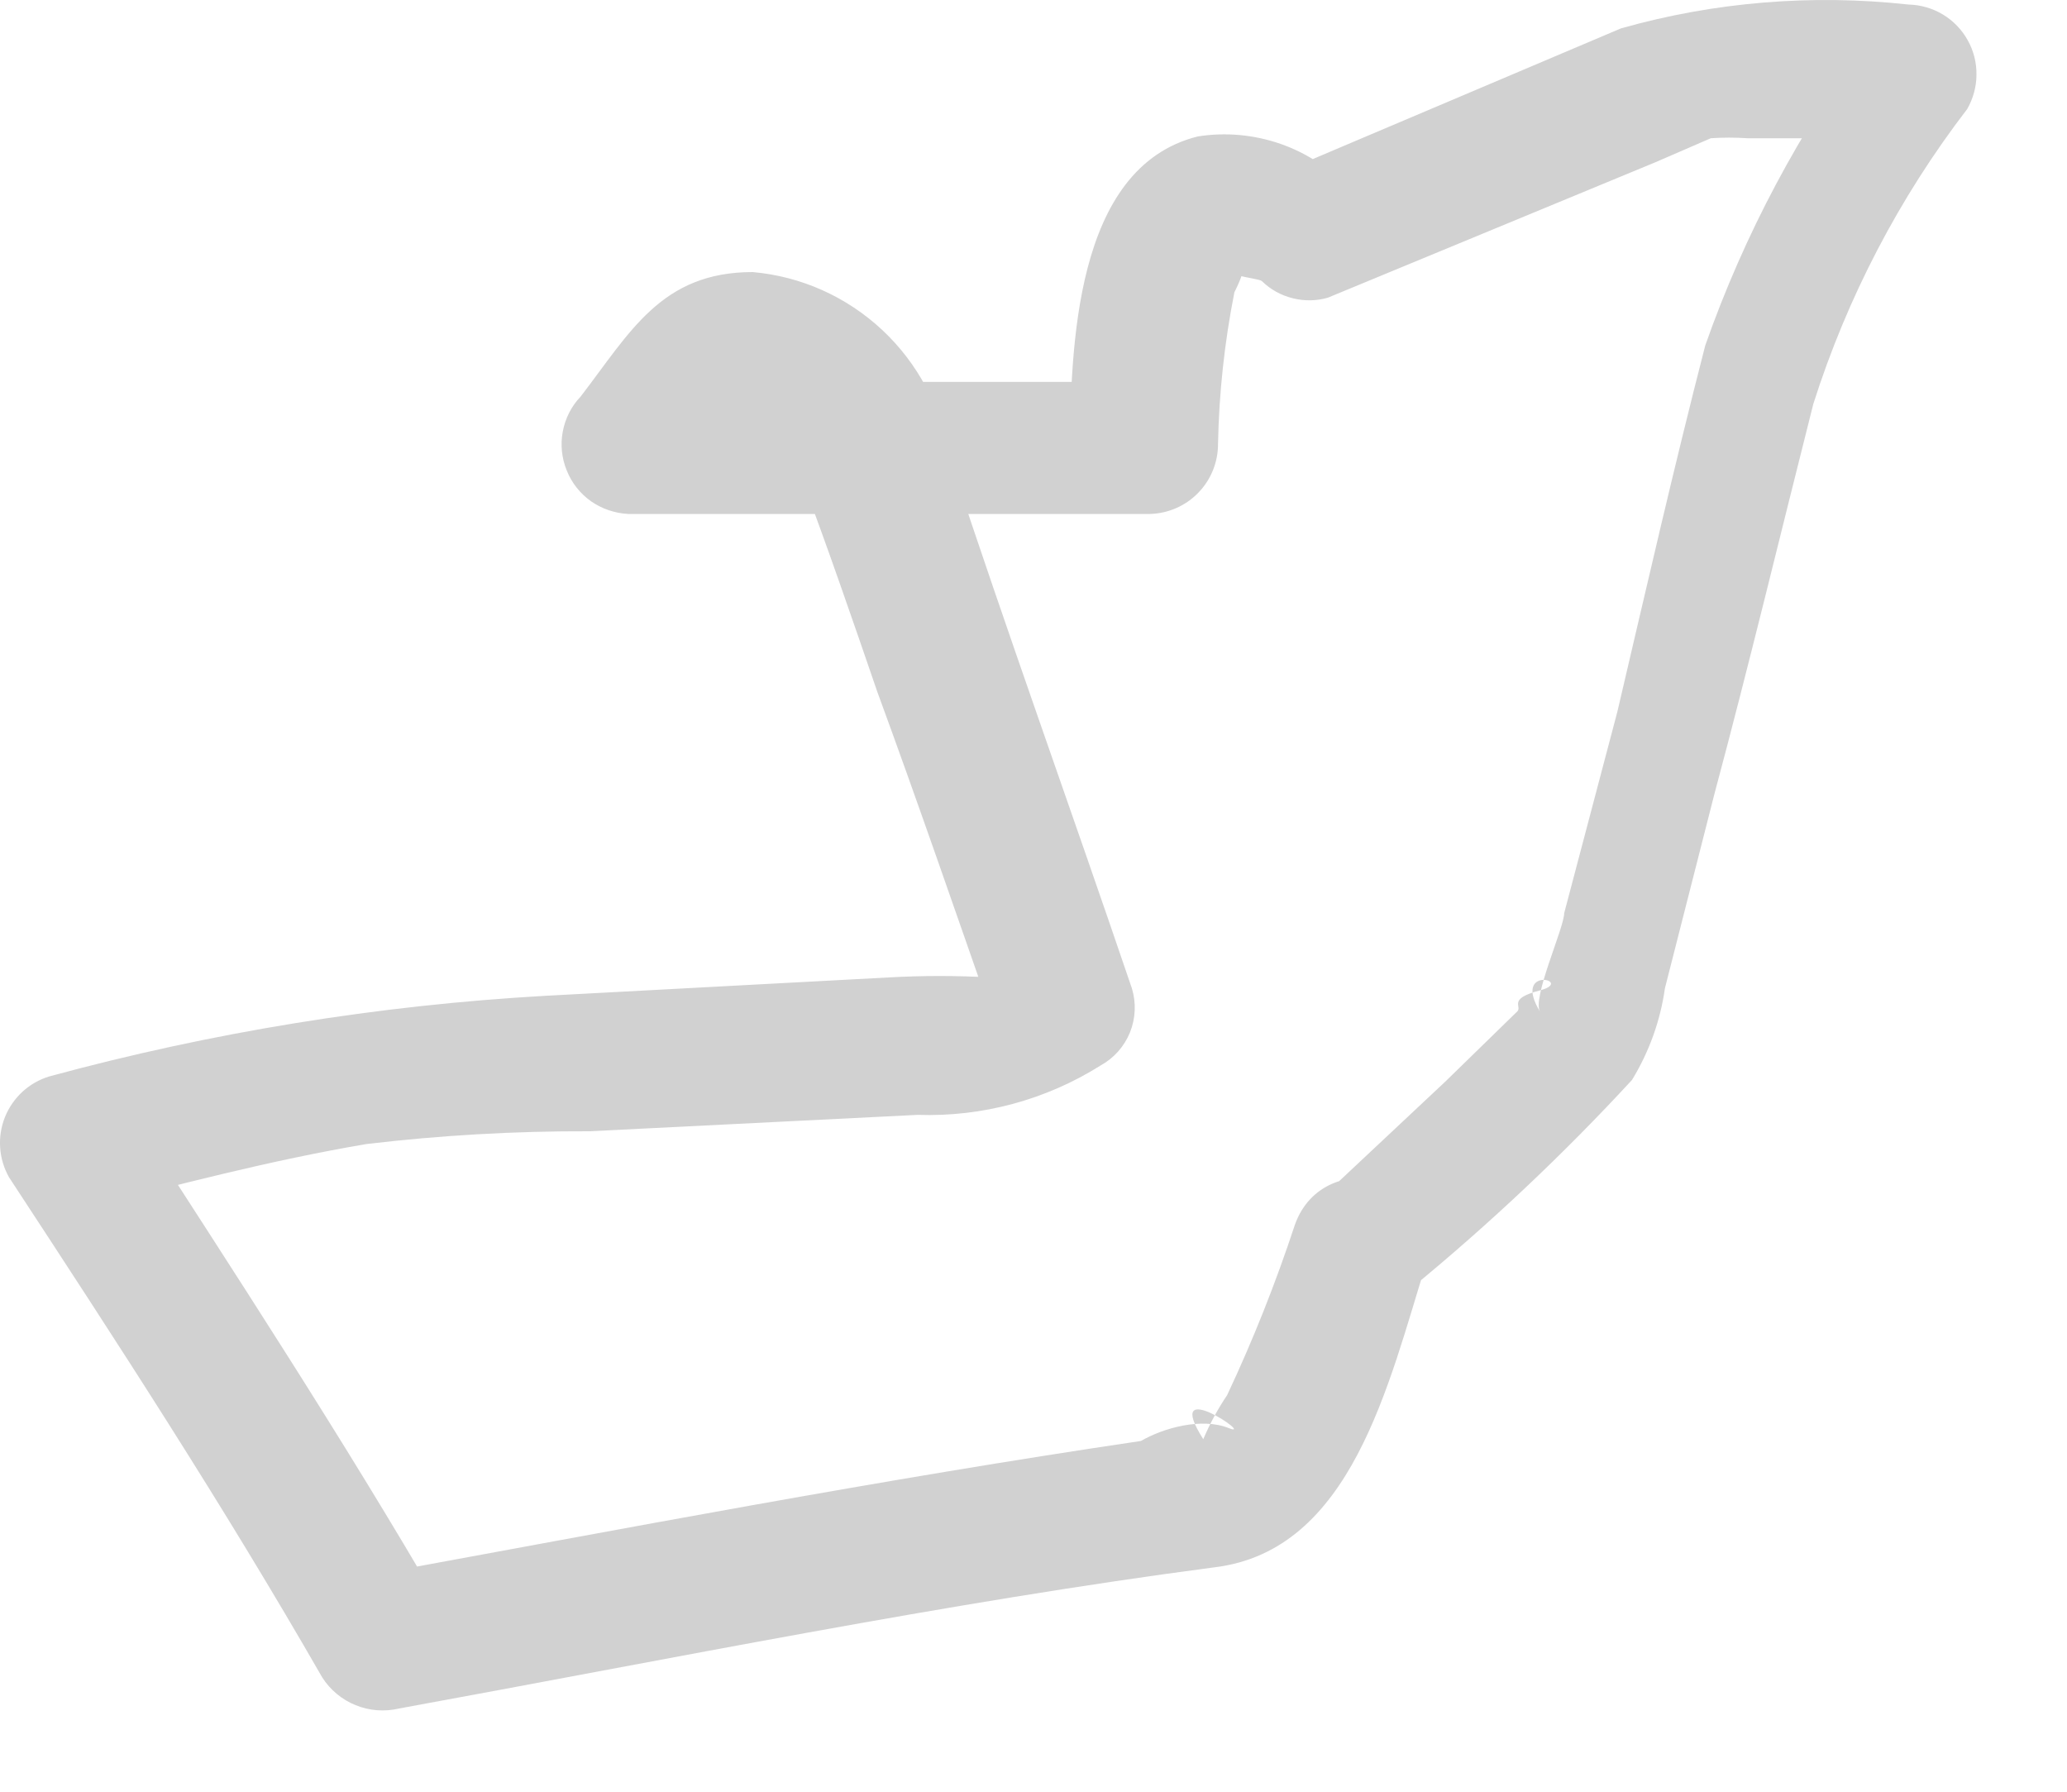 <?xml version="1.0" encoding="utf-8"?>
<svg xmlns="http://www.w3.org/2000/svg" fill="none" height="100%" overflow="visible" preserveAspectRatio="none" style="display: block;" viewBox="0 0 15 13" width="100%">
<path d="M10.235 9.352C10.805 8.885 11.343 8.378 11.843 7.836C11.967 7.633 12.049 7.407 12.082 7.171L12.441 5.762C12.694 4.819 12.92 3.875 13.159 2.931C13.405 2.158 13.782 1.434 14.276 0.791C14.319 0.715 14.343 0.629 14.343 0.541C14.344 0.453 14.322 0.367 14.279 0.291C14.236 0.214 14.174 0.15 14.099 0.105C14.024 0.06 13.938 0.035 13.85 0.033C13.15 -0.044 12.441 0.014 11.763 0.206L9.317 1.243L9.796 1.376C9.658 1.225 9.485 1.111 9.293 1.044C9.1 0.977 8.894 0.958 8.692 0.99C7.789 1.216 7.775 2.545 7.762 3.263L8.267 2.771H4.478L4.837 3.622L5.449 2.851L5.09 2.997C5.542 2.997 5.688 3.13 5.834 3.516C5.981 3.901 6.193 4.513 6.366 5.018C6.659 5.816 6.938 6.626 7.217 7.424L7.443 6.866C7.316 6.928 7.195 7.004 7.084 7.092C7.164 7.012 7.416 7.092 7.19 7.092C6.942 7.078 6.694 7.078 6.446 7.092L3.96 7.225C2.742 7.294 1.535 7.49 0.358 7.81C0.285 7.832 0.219 7.87 0.163 7.921C0.108 7.972 0.064 8.035 0.036 8.105C0.008 8.175 -0.004 8.251 0.001 8.326C0.006 8.402 0.028 8.475 0.065 8.541C0.849 9.737 1.62 10.92 2.338 12.17C2.396 12.261 2.481 12.332 2.581 12.372C2.681 12.413 2.792 12.421 2.897 12.396C4.864 12.037 6.885 11.625 8.812 11.372C9.809 11.252 10.075 10.043 10.354 9.152C10.567 8.541 9.61 8.288 9.397 8.886C9.258 9.308 9.094 9.721 8.905 10.123C8.837 10.223 8.78 10.33 8.732 10.442C8.427 9.963 9.118 10.442 8.918 10.362C8.719 10.282 8.44 10.362 8.28 10.455C6.393 10.734 4.518 11.093 2.631 11.439L3.202 11.665C2.484 10.428 1.7 9.232 0.929 8.036L0.623 8.767C1.301 8.594 1.953 8.421 2.657 8.301C3.195 8.237 3.737 8.206 4.279 8.208L6.659 8.089C7.128 8.105 7.591 7.98 7.988 7.73C8.084 7.677 8.159 7.592 8.2 7.491C8.241 7.389 8.246 7.276 8.214 7.171C7.762 5.842 7.31 4.593 6.885 3.303C6.83 2.955 6.66 2.635 6.402 2.394C6.144 2.153 5.814 2.005 5.462 1.974C4.798 1.974 4.572 2.412 4.213 2.878C4.146 2.948 4.102 3.036 4.084 3.131C4.066 3.226 4.076 3.324 4.113 3.414C4.149 3.504 4.21 3.581 4.289 3.637C4.368 3.692 4.462 3.724 4.558 3.729H8.347C8.479 3.725 8.604 3.67 8.695 3.576C8.787 3.482 8.839 3.355 8.839 3.223C8.846 2.853 8.886 2.483 8.958 2.12C8.958 2.12 9.105 1.841 8.958 1.921C8.812 2 9.131 2.014 9.158 2.04C9.22 2.101 9.297 2.143 9.381 2.164C9.465 2.185 9.553 2.184 9.636 2.16L12.016 1.176L12.415 1.003C12.561 1.003 12.295 1.003 12.415 1.003C12.503 0.997 12.592 0.997 12.681 1.003H14.01L13.571 0.259C13.062 0.943 12.658 1.701 12.375 2.506C12.149 3.383 11.949 4.26 11.737 5.164L11.351 6.626C11.351 6.733 11.112 7.251 11.178 7.344C10.966 6.999 11.431 7.118 11.178 7.185C10.926 7.251 11.059 7.304 11.005 7.344L10.487 7.849L9.636 8.647C9.065 9.099 9.769 9.804 10.235 9.352Z" fill="#D1D1D1" id="Vector"/>
</svg>